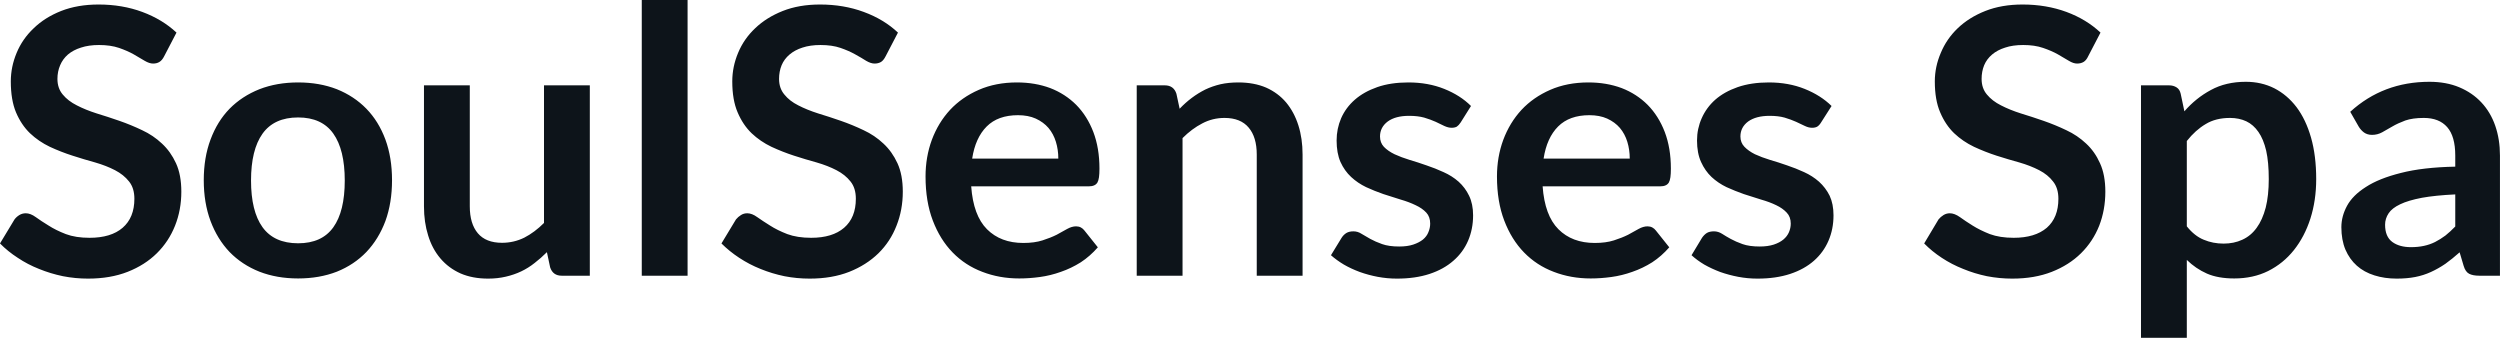 <svg fill="#0d141a" viewBox="0 0 154.963 20.941" height="100%" width="100%" xmlns="http://www.w3.org/2000/svg"><path preserveAspectRatio="none" d="M10.94 2.02L10.18 3.48Q10.05 3.74 9.88 3.84Q9.72 3.94 9.49 3.94L9.49 3.94Q9.26 3.94 8.97 3.77Q8.68 3.59 8.29 3.37Q7.90 3.15 7.38 2.97Q6.85 2.79 6.14 2.79L6.14 2.79Q5.50 2.79 5.02 2.95Q4.54 3.10 4.21 3.38Q3.89 3.66 3.73 4.04Q3.56 4.43 3.56 4.89L3.56 4.89Q3.56 5.47 3.89 5.86Q4.22 6.26 4.76 6.53Q5.30 6.81 5.99 7.03Q6.68 7.24 7.40 7.49Q8.12 7.74 8.81 8.07Q9.50 8.39 10.04 8.90Q10.58 9.40 10.91 10.12Q11.24 10.84 11.24 11.88L11.24 11.88Q11.24 13.01 10.85 13.99Q10.46 14.97 9.72 15.70Q8.98 16.43 7.91 16.85Q6.84 17.27 5.46 17.27L5.46 17.27Q4.67 17.27 3.90 17.12Q3.13 16.96 2.42 16.67Q1.71 16.39 1.10 15.98Q0.48 15.58 0 15.09L0 15.09L0.90 13.60Q1.02 13.44 1.20 13.33Q1.38 13.22 1.60 13.22L1.60 13.22Q1.89 13.22 2.22 13.46Q2.55 13.70 3.01 13.98Q3.46 14.27 4.08 14.51Q4.69 14.74 5.55 14.74L5.55 14.74Q6.88 14.74 7.60 14.12Q8.33 13.49 8.33 12.32L8.33 12.32Q8.33 11.66 8.00 11.25Q7.67 10.83 7.13 10.55Q6.59 10.27 5.90 10.07Q5.21 9.88 4.50 9.65Q3.78 9.42 3.09 9.10Q2.40 8.77 1.86 8.26Q1.32 7.74 0.99 6.96Q0.67 6.19 0.67 5.05L0.67 5.05Q0.67 4.14 1.03 3.28Q1.39 2.41 2.09 1.75Q2.78 1.08 3.79 0.68Q4.81 0.28 6.11 0.28L6.11 0.28Q7.58 0.28 8.82 0.74Q10.06 1.20 10.94 2.02L10.94 2.02ZM18.48 5.11L18.48 5.11Q19.80 5.11 20.88 5.53Q21.95 5.96 22.71 6.74Q23.47 7.52 23.89 8.65Q24.30 9.77 24.30 11.17L24.30 11.17Q24.30 12.57 23.89 13.70Q23.47 14.82 22.71 15.62Q21.95 16.41 20.88 16.84Q19.80 17.26 18.48 17.26L18.48 17.26Q17.16 17.26 16.08 16.84Q15.00 16.41 14.23 15.62Q13.47 14.82 13.05 13.70Q12.63 12.57 12.63 11.17L12.63 11.17Q12.63 9.77 13.05 8.65Q13.47 7.52 14.23 6.74Q15.00 5.96 16.08 5.53Q17.16 5.11 18.48 5.11ZM18.48 15.08L18.48 15.08Q19.95 15.08 20.66 14.09Q21.37 13.10 21.37 11.19L21.37 11.19Q21.37 9.28 20.66 8.28Q19.95 7.28 18.48 7.28L18.48 7.28Q16.99 7.28 16.27 8.29Q15.56 9.29 15.56 11.19L15.56 11.19Q15.56 13.09 16.27 14.08Q16.99 15.08 18.48 15.08ZM26.28 5.29L29.12 5.29L29.12 12.79Q29.12 13.87 29.62 14.46Q30.12 15.05 31.12 15.05L31.12 15.05Q31.85 15.05 32.50 14.73Q33.14 14.40 33.72 13.82L33.72 13.82L33.72 5.29L36.56 5.29L36.56 17.09L34.82 17.09Q34.27 17.09 34.10 16.57L34.10 16.57L33.90 15.63Q33.53 16.00 33.14 16.30Q32.75 16.61 32.31 16.82Q31.87 17.03 31.35 17.15Q30.84 17.27 30.26 17.27L30.26 17.27Q29.29 17.27 28.55 16.95Q27.81 16.62 27.30 16.02Q26.79 15.42 26.54 14.60Q26.28 13.78 26.28 12.79L26.28 12.79L26.28 5.29ZM39.78 0L42.62 0L42.62 17.09L39.78 17.09L39.78 0ZM55.66 2.02L54.90 3.48Q54.77 3.74 54.61 3.84Q54.44 3.94 54.21 3.94L54.21 3.94Q53.98 3.94 53.69 3.77Q53.41 3.59 53.01 3.37Q52.62 3.15 52.10 2.97Q51.58 2.79 50.86 2.79L50.86 2.79Q50.22 2.79 49.74 2.95Q49.27 3.10 48.94 3.38Q48.61 3.66 48.45 4.04Q48.29 4.43 48.29 4.89L48.29 4.89Q48.29 5.47 48.62 5.86Q48.94 6.26 49.48 6.53Q50.02 6.81 50.71 7.03Q51.40 7.24 52.12 7.49Q52.84 7.74 53.53 8.07Q54.22 8.39 54.76 8.90Q55.30 9.40 55.63 10.12Q55.96 10.84 55.96 11.88L55.96 11.88Q55.96 13.01 55.57 13.99Q55.19 14.97 54.45 15.70Q53.70 16.43 52.64 16.85Q51.57 17.27 50.19 17.27L50.19 17.27Q49.39 17.27 48.62 17.12Q47.85 16.96 47.14 16.67Q46.44 16.39 45.82 15.98Q45.21 15.58 44.72 15.09L44.72 15.09L45.62 13.60Q45.75 13.44 45.93 13.33Q46.10 13.22 46.32 13.22L46.32 13.22Q46.61 13.22 46.94 13.46Q47.28 13.70 47.73 13.98Q48.18 14.27 48.80 14.51Q49.42 14.74 50.28 14.74L50.28 14.74Q51.60 14.74 52.32 14.12Q53.05 13.49 53.05 12.32L53.05 12.32Q53.05 11.66 52.72 11.25Q52.39 10.83 51.85 10.55Q51.31 10.27 50.62 10.07Q49.93 9.88 49.22 9.65Q48.51 9.42 47.82 9.10Q47.13 8.77 46.59 8.26Q46.05 7.74 45.72 6.96Q45.39 6.19 45.39 5.05L45.39 5.05Q45.39 4.14 45.75 3.28Q46.11 2.41 46.81 1.75Q47.51 1.08 48.52 0.68Q49.53 0.28 50.83 0.28L50.83 0.28Q52.30 0.28 53.54 0.74Q54.79 1.20 55.66 2.02L55.66 2.02ZM63.04 5.11L63.04 5.11Q64.16 5.11 65.10 5.46Q66.03 5.82 66.71 6.50Q67.39 7.19 67.77 8.18Q68.15 9.18 68.15 10.45L68.15 10.45Q68.15 10.78 68.12 10.99Q68.09 11.20 68.02 11.32Q67.94 11.44 67.82 11.49Q67.69 11.55 67.49 11.55L67.49 11.55L60.20 11.55Q60.33 13.36 61.18 14.21Q62.03 15.06 63.43 15.06L63.43 15.06Q64.12 15.06 64.62 14.90Q65.12 14.74 65.50 14.55Q65.87 14.35 66.15 14.19Q66.44 14.03 66.70 14.03L66.70 14.03Q66.87 14.03 67.00 14.10Q67.13 14.17 67.22 14.29L67.22 14.29L68.05 15.33Q67.57 15.88 66.99 16.26Q66.40 16.63 65.76 16.85Q65.12 17.08 64.46 17.17Q63.80 17.26 63.18 17.26L63.18 17.26Q61.95 17.26 60.89 16.85Q59.83 16.45 59.05 15.65Q58.27 14.85 57.82 13.67Q57.37 12.49 57.37 10.94L57.37 10.94Q57.37 9.73 57.76 8.67Q58.16 7.60 58.89 6.81Q59.62 6.03 60.67 5.57Q61.72 5.11 63.04 5.11ZM63.10 7.14L63.10 7.14Q61.86 7.14 61.16 7.84Q60.46 8.54 60.26 9.83L60.26 9.83L65.60 9.83Q65.60 9.28 65.45 8.79Q65.30 8.30 64.99 7.93Q64.68 7.57 64.20 7.35Q63.73 7.14 63.10 7.14ZM73.30 17.09L70.46 17.09L70.46 5.29L72.20 5.29Q72.75 5.29 72.92 5.81L72.92 5.81L73.12 6.74Q73.47 6.37 73.87 6.07Q74.27 5.77 74.71 5.55Q75.15 5.34 75.66 5.22Q76.16 5.11 76.76 5.11L76.76 5.11Q77.73 5.11 78.48 5.43Q79.22 5.76 79.72 6.35Q80.22 6.95 80.48 7.77Q80.74 8.59 80.74 9.58L80.74 9.58L80.74 17.09L77.90 17.09L77.90 9.58Q77.90 8.50 77.40 7.91Q76.90 7.31 75.90 7.31L75.90 7.31Q75.16 7.31 74.52 7.65Q73.88 7.98 73.30 8.56L73.30 8.56L73.30 17.09ZM91.18 6.57L90.54 7.59Q90.42 7.77 90.30 7.85Q90.17 7.92 89.98 7.92L89.98 7.92Q89.77 7.92 89.53 7.81Q89.30 7.69 88.99 7.55Q88.68 7.41 88.28 7.29Q87.88 7.18 87.34 7.18L87.34 7.18Q86.50 7.18 86.02 7.53Q85.54 7.89 85.54 8.46L85.54 8.46Q85.54 8.84 85.78 9.10Q86.03 9.36 86.44 9.56Q86.85 9.75 87.37 9.91Q87.88 10.06 88.42 10.25Q88.96 10.43 89.48 10.67Q90.00 10.90 90.41 11.26Q90.82 11.63 91.06 12.13Q91.31 12.64 91.31 13.35L91.31 13.35Q91.31 14.20 91.00 14.92Q90.69 15.64 90.09 16.16Q89.49 16.69 88.61 16.98Q87.73 17.27 86.59 17.27L86.59 17.27Q85.99 17.27 85.40 17.16Q84.82 17.05 84.29 16.86Q83.75 16.66 83.30 16.40Q82.85 16.13 82.50 15.82L82.50 15.82L83.16 14.74Q83.28 14.55 83.46 14.44Q83.63 14.34 83.89 14.34L83.89 14.34Q84.16 14.34 84.39 14.49Q84.63 14.64 84.94 14.81Q85.25 14.98 85.67 15.13Q86.09 15.28 86.73 15.28L86.73 15.28Q87.24 15.28 87.60 15.16Q87.96 15.04 88.20 14.85Q88.44 14.65 88.54 14.39Q88.65 14.13 88.65 13.86L88.65 13.86Q88.65 13.44 88.41 13.18Q88.16 12.91 87.75 12.72Q87.34 12.52 86.82 12.37Q86.30 12.21 85.75 12.03Q85.20 11.84 84.68 11.60Q84.16 11.35 83.75 10.97Q83.34 10.59 83.09 10.04Q82.85 9.49 82.85 8.71L82.85 8.71Q82.85 7.98 83.13 7.33Q83.42 6.67 83.98 6.18Q84.54 5.69 85.37 5.40Q86.20 5.11 87.30 5.11L87.30 5.11Q88.52 5.11 89.52 5.51Q90.52 5.91 91.18 6.57L91.18 6.57ZM98.46 5.11L98.46 5.11Q99.58 5.11 100.52 5.46Q101.45 5.82 102.13 6.50Q102.81 7.19 103.19 8.18Q103.57 9.18 103.57 10.45L103.57 10.45Q103.57 10.78 103.54 10.99Q103.51 11.20 103.44 11.32Q103.36 11.44 103.24 11.49Q103.11 11.55 102.91 11.55L102.91 11.55L95.62 11.55Q95.75 13.36 96.60 14.21Q97.45 15.06 98.85 15.06L98.85 15.06Q99.54 15.06 100.04 14.90Q100.54 14.74 100.92 14.55Q101.29 14.35 101.57 14.19Q101.86 14.03 102.12 14.03L102.12 14.03Q102.29 14.03 102.42 14.10Q102.55 14.17 102.64 14.29L102.64 14.29L103.47 15.33Q102.99 15.88 102.41 16.26Q101.82 16.63 101.18 16.85Q100.54 17.08 99.88 17.17Q99.22 17.26 98.60 17.26L98.60 17.26Q97.37 17.26 96.31 16.85Q95.25 16.45 94.47 15.65Q93.69 14.85 93.24 13.67Q92.79 12.49 92.79 10.94L92.79 10.94Q92.79 9.73 93.18 8.67Q93.58 7.60 94.31 6.81Q95.04 6.03 96.09 5.57Q97.14 5.11 98.46 5.11ZM98.52 7.14L98.52 7.14Q97.28 7.14 96.58 7.84Q95.88 8.54 95.68 9.83L95.68 9.83L101.02 9.83Q101.02 9.28 100.87 8.79Q100.72 8.30 100.41 7.93Q100.10 7.57 99.62 7.35Q99.15 7.14 98.52 7.14ZM113.53 6.57L112.88 7.59Q112.77 7.77 112.64 7.85Q112.52 7.92 112.32 7.92L112.32 7.92Q112.11 7.92 111.88 7.81Q111.64 7.69 111.33 7.55Q111.02 7.41 110.62 7.29Q110.23 7.18 109.69 7.18L109.69 7.18Q108.85 7.18 108.36 7.53Q107.88 7.89 107.88 8.46L107.88 8.46Q107.88 8.84 108.13 9.10Q108.38 9.36 108.78 9.56Q109.19 9.75 109.71 9.91Q110.23 10.06 110.77 10.25Q111.31 10.43 111.83 10.67Q112.34 10.90 112.75 11.26Q113.16 11.63 113.41 12.13Q113.65 12.64 113.65 13.35L113.65 13.35Q113.65 14.20 113.34 14.92Q113.03 15.64 112.44 16.16Q111.84 16.69 110.96 16.98Q110.08 17.27 108.94 17.27L108.94 17.27Q108.33 17.27 107.75 17.16Q107.17 17.05 106.63 16.86Q106.10 16.66 105.64 16.40Q105.19 16.13 104.85 15.82L104.85 15.82L105.50 14.74Q105.63 14.55 105.80 14.44Q105.97 14.34 106.24 14.34L106.24 14.34Q106.50 14.34 106.74 14.49Q106.97 14.64 107.28 14.81Q107.59 14.98 108.01 15.13Q108.43 15.28 109.08 15.28L109.08 15.28Q109.58 15.28 109.95 15.16Q110.31 15.04 110.54 14.85Q110.78 14.65 110.89 14.39Q111.00 14.13 111.00 13.86L111.00 13.86Q111.00 13.44 110.75 13.18Q110.50 12.91 110.10 12.72Q109.69 12.52 109.16 12.37Q108.64 12.21 108.09 12.03Q107.55 11.84 107.02 11.60Q106.50 11.35 106.09 10.97Q105.69 10.59 105.44 10.04Q105.19 9.49 105.19 8.71L105.19 8.71Q105.19 7.98 105.48 7.33Q105.77 6.67 106.32 6.18Q106.88 5.69 107.71 5.40Q108.55 5.11 109.64 5.11L109.64 5.11Q110.86 5.11 111.86 5.51Q112.86 5.91 113.53 6.57L113.53 6.57ZM130.20 2.02L129.44 3.48Q129.32 3.74 129.15 3.84Q128.98 3.94 128.75 3.94L128.75 3.94Q128.52 3.94 128.24 3.77Q127.95 3.59 127.56 3.37Q127.17 3.15 126.64 2.97Q126.12 2.79 125.41 2.79L125.41 2.79Q124.76 2.79 124.29 2.95Q123.81 3.10 123.48 3.38Q123.15 3.66 122.99 4.04Q122.83 4.43 122.83 4.89L122.83 4.89Q122.83 5.47 123.16 5.86Q123.49 6.26 124.03 6.53Q124.57 6.81 125.26 7.03Q125.95 7.24 126.67 7.49Q127.39 7.74 128.08 8.07Q128.77 8.39 129.31 8.90Q129.85 9.40 130.17 10.12Q130.50 10.84 130.50 11.88L130.50 11.88Q130.50 13.01 130.12 13.99Q129.73 14.97 128.99 15.70Q128.25 16.43 127.18 16.85Q126.11 17.27 124.73 17.27L124.73 17.27Q123.94 17.27 123.16 17.12Q122.39 16.96 121.69 16.67Q120.98 16.39 120.36 15.98Q119.75 15.58 119.27 15.09L119.27 15.09L120.16 13.60Q120.29 13.44 120.47 13.33Q120.65 13.22 120.86 13.22L120.86 13.22Q121.15 13.22 121.49 13.46Q121.82 13.70 122.27 13.98Q122.73 14.27 123.34 14.51Q123.96 14.74 124.82 14.74L124.82 14.74Q126.14 14.74 126.87 14.12Q127.59 13.49 127.59 12.32L127.59 12.32Q127.59 11.66 127.26 11.25Q126.94 10.83 126.40 10.55Q125.86 10.27 125.17 10.07Q124.48 9.88 123.76 9.65Q123.05 9.42 122.36 9.10Q121.67 8.77 121.13 8.26Q120.59 7.74 120.26 6.96Q119.93 6.19 119.93 5.05L119.93 5.05Q119.93 4.14 120.30 3.28Q120.66 2.41 121.35 1.75Q122.05 1.08 123.06 0.68Q124.07 0.28 125.37 0.28L125.37 0.28Q126.84 0.28 128.09 0.74Q129.33 1.20 130.20 2.02L130.20 2.02ZM135.55 20.94L132.71 20.94L132.71 5.29L134.45 5.29Q134.72 5.29 134.92 5.42Q135.11 5.54 135.17 5.81L135.17 5.81L135.40 6.90Q136.11 6.08 137.04 5.58Q137.97 5.07 139.21 5.07L139.21 5.07Q140.17 5.07 140.97 5.47Q141.77 5.88 142.35 6.64Q142.93 7.41 143.25 8.53Q143.57 9.65 143.57 11.10L143.57 11.10Q143.57 12.42 143.21 13.55Q142.85 14.67 142.19 15.50Q141.53 16.33 140.59 16.80Q139.66 17.26 138.49 17.26L138.49 17.26Q137.49 17.26 136.80 16.96Q136.10 16.65 135.55 16.11L135.55 16.11L135.55 20.94ZM138.23 7.31L138.23 7.31Q137.34 7.31 136.72 7.69Q136.09 8.06 135.55 8.74L135.55 8.74L135.55 14.03Q136.03 14.63 136.60 14.86Q137.17 15.10 137.83 15.10L137.83 15.10Q138.47 15.10 138.99 14.86Q139.52 14.62 139.88 14.12Q140.24 13.63 140.44 12.87Q140.63 12.12 140.63 11.10L140.63 11.10Q140.63 10.06 140.47 9.34Q140.30 8.62 139.99 8.18Q139.68 7.73 139.24 7.52Q138.79 7.31 138.23 7.31ZM154.96 9.64L154.96 17.09L153.69 17.09Q153.28 17.09 153.05 16.97Q152.82 16.85 152.71 16.48L152.71 16.48L152.46 15.64Q152.01 16.04 151.58 16.35Q151.14 16.65 150.68 16.86Q150.22 17.07 149.71 17.17Q149.19 17.27 148.56 17.27L148.56 17.27Q147.81 17.27 147.18 17.07Q146.54 16.87 146.09 16.47Q145.64 16.07 145.38 15.47Q145.13 14.87 145.13 14.08L145.13 14.08Q145.13 13.41 145.48 12.76Q145.83 12.11 146.65 11.59Q147.46 11.06 148.82 10.72Q150.18 10.37 152.19 10.33L152.19 10.33L152.19 9.64Q152.19 8.45 151.69 7.88Q151.19 7.31 150.24 7.31L150.24 7.31Q149.55 7.31 149.09 7.47Q148.63 7.64 148.29 7.84Q147.95 8.04 147.66 8.20Q147.37 8.36 147.03 8.36L147.03 8.36Q146.74 8.36 146.53 8.21Q146.33 8.06 146.20 7.84L146.20 7.84L145.68 6.93Q147.72 5.07 150.59 5.07L150.59 5.07Q151.63 5.07 152.44 5.41Q153.25 5.75 153.81 6.35Q154.38 6.96 154.67 7.80Q154.96 8.64 154.96 9.64L154.96 9.64ZM149.44 15.32L149.44 15.32Q149.88 15.32 150.25 15.24Q150.62 15.16 150.94 15.00Q151.27 14.83 151.58 14.60Q151.88 14.36 152.19 14.04L152.19 14.04L152.19 12.05Q150.95 12.11 150.12 12.26Q149.28 12.42 148.78 12.66Q148.27 12.90 148.06 13.22Q147.84 13.55 147.84 13.93L147.84 13.93Q147.84 14.67 148.29 15.00Q148.73 15.32 149.44 15.32Z"></path></svg>